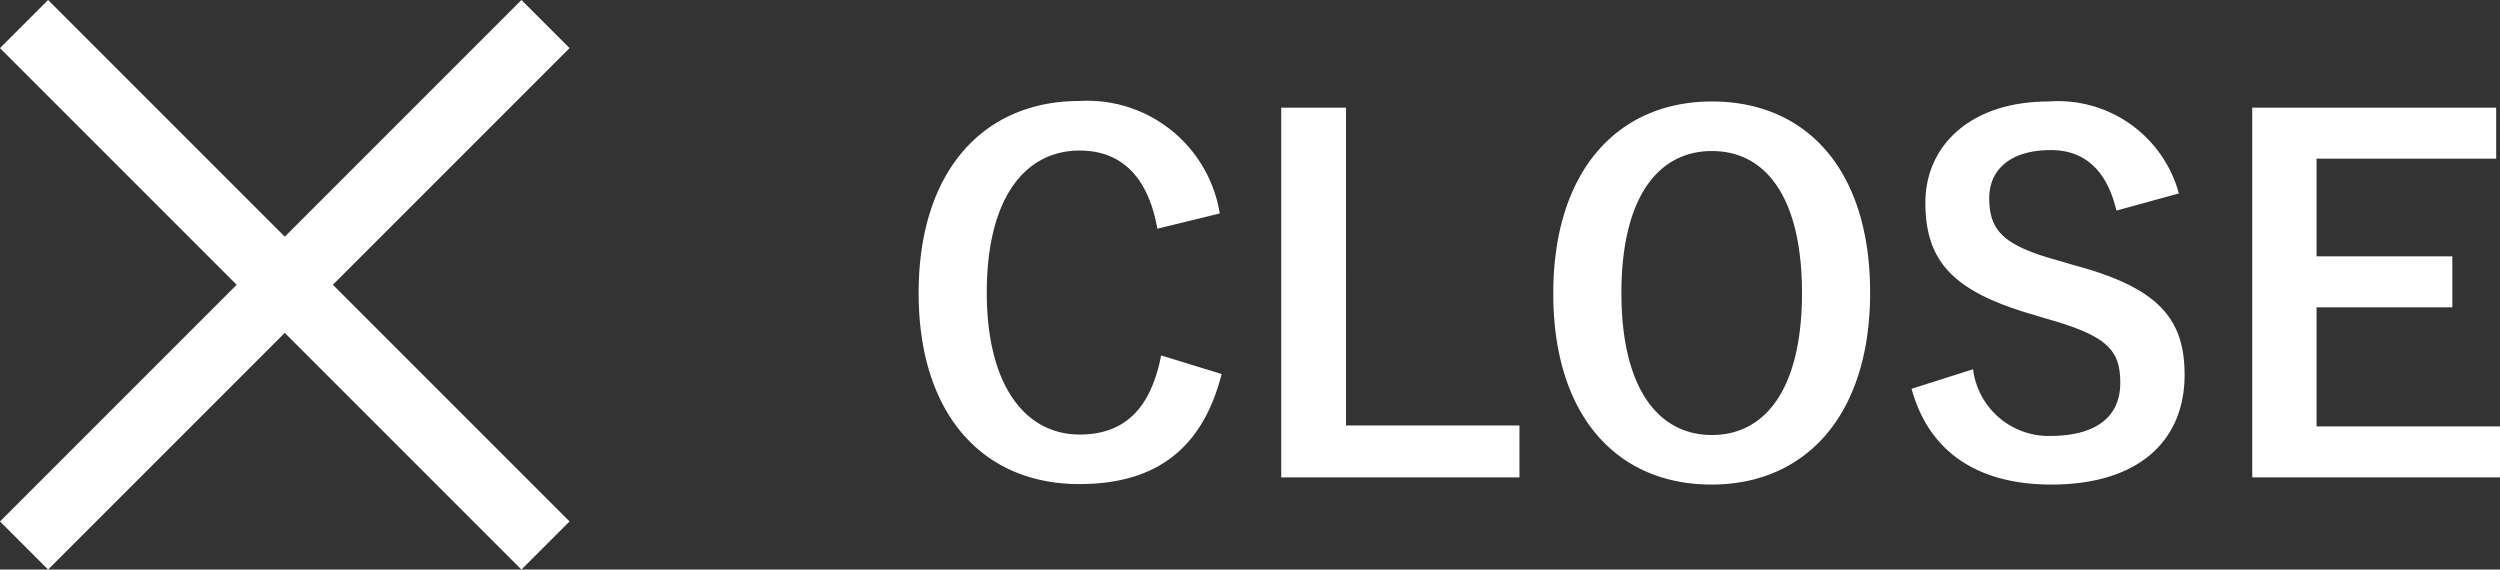 <svg xmlns="http://www.w3.org/2000/svg" width="104.941" height="23.906"><rect width="100%" height="100%" fill="#333333" stroke="none"/><g data-name="グループ 17479" fill="#fff"><g data-name="グループ 17478"><path data-name="パス 48903" d="M21.888 23.907L0 2.019 2.019 0l21.888 21.888z"/><path data-name="パス 48904" d="M2.019 23.907L0 21.888 21.888 0l2.019 2.019z"/></g><path data-name="パス 4524" d="M51.201 8.96a5.629 5.629 0 00-5.9-4.72c-4 0-6.74 2.92-6.74 8.06 0 5.12 2.72 8.02 6.74 8.02 3.16 0 5.16-1.42 5.98-4.62l-2.54-.78c-.44 2.26-1.56 3.32-3.42 3.32-2.26 0-3.9-2.02-3.9-5.96 0-3.96 1.6-5.96 3.9-5.96 1.76 0 2.88 1.12 3.26 3.28zm5.3-4.44h-2.72v15.52h10v-2.18h-7.28zm15.36-.26c-3.96 0-6.66 2.92-6.66 8.06 0 5.12 2.66 8.02 6.64 8.02s6.66-2.94 6.66-8.06c0-5.14-2.66-8.02-6.64-8.02zm0 2.08c2.28 0 3.78 1.98 3.78 5.96 0 3.96-1.5 5.96-3.78 5.96s-3.8-2-3.8-5.96c0-3.98 1.52-5.96 3.8-5.96zm19.6 1.78a5.253 5.253 0 00-5.46-3.86c-3.34 0-5.18 1.9-5.18 4.24 0 2.38 1.06 3.68 4.36 4.66l.8.24c2.54.72 3.02 1.34 3.02 2.68s-.92 2.22-2.96 2.22a3.2 3.2 0 01-3.22-2.8l-2.58.82c.74 2.7 2.84 4.02 5.86 4.02 3.72 0 5.6-1.88 5.6-4.6 0-2.28-1-3.62-4.54-4.58l-.82-.24c-2.24-.62-2.84-1.24-2.84-2.6 0-1.24.94-2.02 2.58-2.02 1.44 0 2.36.86 2.76 2.54zm13.32-3.6h-10.24v15.52h10.4V17.9h-7.7v-5h5.7v-2.14h-5.7v-4.1h7.54z"/></g></svg>